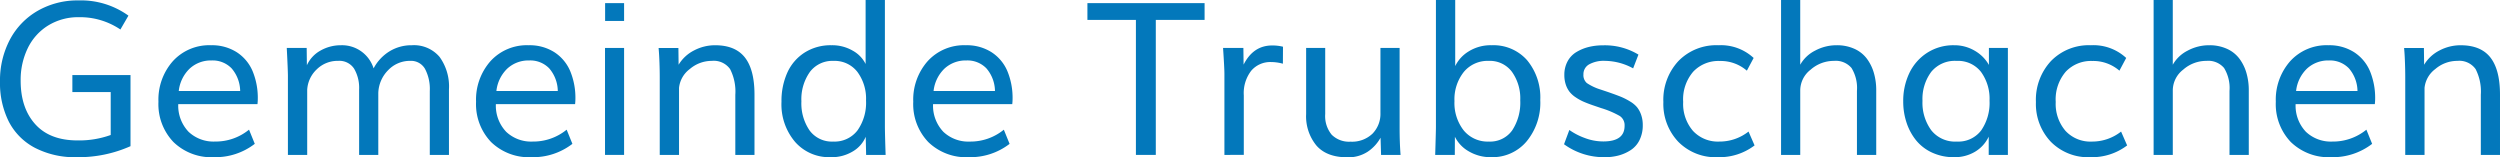 <svg id="Ebene_1" data-name="Ebene 1" xmlns="http://www.w3.org/2000/svg" viewBox="0 0 521.648 32.822">
  <defs>
    <style>
      .cls-1 {
        fill: #0378bb;
      }
    </style>
  </defs>
  <title>Logo_Trubschachen</title>
  <g>
    <path class="cls-1" d="M16.008,32.8a18.1,18.1,0,0,1-8.743-1.968,12.826,12.826,0,0,1-5.449-5.5A17.975,17.975,0,0,1,0,17.009,18.232,18.232,0,0,1,2.055,8.287a15.017,15.017,0,0,1,5.8-6.025A16.649,16.649,0,0,1,16.378.087,16.949,16.949,0,0,1,26.8,3.263L25.122,6.156a15,15,0,0,0-8.657-2.567,11.927,11.927,0,0,0-6.394,1.718A11.353,11.353,0,0,0,5.8,10.038a15.132,15.132,0,0,0-1.489,6.8q0,5.7,3.045,9.081T16.183,29.3A19.432,19.432,0,0,0,23.1,28.167V19.206h-8V15.661H27.232V30.5A26.7,26.7,0,0,1,16.008,32.8Z"/>
    <path class="cls-1" d="M44.654,32.8a11.367,11.367,0,0,1-8.461-3.164,11.43,11.43,0,0,1-3.132-8.407,12.114,12.114,0,0,1,3.013-8.472A10.25,10.25,0,0,1,44.045,9.44,9.59,9.59,0,0,1,49.407,10.9a8.757,8.757,0,0,1,3.306,3.959,14.58,14.58,0,0,1,1.077,5.808q0,.412-.066,1.065H37.194A7.9,7.9,0,0,0,39.347,27.5a7.58,7.58,0,0,0,5.525,2.034,11.007,11.007,0,0,0,7.09-2.48l1.2,2.958A13.463,13.463,0,0,1,44.654,32.8ZM37.3,18.989H50.114a7.4,7.4,0,0,0-1.784-4.72,5.482,5.482,0,0,0-4.176-1.653,6.491,6.491,0,0,0-4.578,1.7A7.622,7.622,0,0,0,37.3,18.989Z"/>
    <path class="cls-1" d="M60.076,32.322V15.834q0-1.13-.24-5.829h4.155l.043,3.611a6.625,6.625,0,0,1,2.849-3.067A8.549,8.549,0,0,1,71.168,9.44a6.9,6.9,0,0,1,6.787,4.829,9.2,9.2,0,0,1,3.3-3.546A8.738,8.738,0,0,1,85.937,9.44a7,7,0,0,1,5.775,2.425,10.516,10.516,0,0,1,1.968,6.8v13.66h-4V18.989a8.983,8.983,0,0,0-1-4.622A3.352,3.352,0,0,0,85.589,12.7a6.246,6.246,0,0,0-4.6,1.946,7.042,7.042,0,0,0-2.055,4.8V32.322h-4V18.641a7.889,7.889,0,0,0-1.044-4.307A3.659,3.659,0,0,0,70.56,12.7,6.182,6.182,0,0,0,66.1,14.464a6.344,6.344,0,0,0-2,4.264V32.322Z"/>
    <path class="cls-1" d="M110.929,32.8a11.365,11.365,0,0,1-8.461-3.164,11.426,11.426,0,0,1-3.133-8.407,12.114,12.114,0,0,1,3.013-8.472A10.252,10.252,0,0,1,110.32,9.44a9.584,9.584,0,0,1,5.361,1.457,8.751,8.751,0,0,1,3.306,3.959,14.58,14.58,0,0,1,1.077,5.808q0,.412-.065,1.065H103.468a7.9,7.9,0,0,0,2.154,5.775,7.578,7.578,0,0,0,5.524,2.034,11.01,11.01,0,0,0,7.091-2.48l1.2,2.958A13.458,13.458,0,0,1,110.929,32.8Zm-7.352-13.811h12.811a7.4,7.4,0,0,0-1.784-4.72,5.481,5.481,0,0,0-4.176-1.653,6.493,6.493,0,0,0-4.578,1.7A7.627,7.627,0,0,0,103.577,18.989Z"/>
    <path class="cls-1" d="M126.242,32.322V10.005h3.98V32.322Zm.021-27.95V.653h3.959V4.372Z"/>
    <path class="cls-1" d="M137.661,32.322V16.183q0-1.479-.055-3.024t-.12-2.349l-.065-.8h4.133l.043,3.5a7.947,7.947,0,0,1,3.23-2.99A9.394,9.394,0,0,1,149.21,9.44q4.219,0,6.221,2.556t2,7.754V32.322h-4V19.771a10.25,10.25,0,0,0-1.088-5.35,4.17,4.17,0,0,0-3.828-1.718,7.031,7.031,0,0,0-4.589,1.707,5.6,5.6,0,0,0-2.24,3.926V32.322Z"/>
    <path class="cls-1" d="M173.267,32.8a9.446,9.446,0,0,1-7.341-3.164,12.06,12.06,0,0,1-2.861-8.407,14.367,14.367,0,0,1,1.219-6.08,9.657,9.657,0,0,1,3.6-4.175,10.114,10.114,0,0,1,5.6-1.534,8.516,8.516,0,0,1,4.481,1.153,6.422,6.422,0,0,1,2.653,2.762V0h4.024V26.536q.023,2,.152,5.786h-4.067l-.087-3.785a6.4,6.4,0,0,1-2.6,3A8.538,8.538,0,0,1,173.267,32.8Zm.587-3.262a6.01,6.01,0,0,0,5.068-2.328,10,10,0,0,0,1.784-6.242A9.373,9.373,0,0,0,178.9,15a5.99,5.99,0,0,0-4.981-2.294,5.846,5.846,0,0,0-4.937,2.316,9.851,9.851,0,0,0-1.762,6.123,9.942,9.942,0,0,0,1.718,6.09A5.762,5.762,0,0,0,173.854,29.538Z"/>
    <path class="cls-1" d="M202.152,32.8a11.365,11.365,0,0,1-8.461-3.164,11.43,11.43,0,0,1-3.132-8.407,12.113,12.113,0,0,1,3.012-8.472,10.252,10.252,0,0,1,7.972-3.317A9.584,9.584,0,0,1,206.9,10.9a8.744,8.744,0,0,1,3.306,3.959,14.58,14.58,0,0,1,1.077,5.808q0,.412-.065,1.065H194.691a7.9,7.9,0,0,0,2.154,5.775,7.578,7.578,0,0,0,5.524,2.034,11.01,11.01,0,0,0,7.091-2.48l1.2,2.958A13.458,13.458,0,0,1,202.152,32.8ZM194.8,18.989h12.811a7.4,7.4,0,0,0-1.783-4.72,5.483,5.483,0,0,0-4.177-1.653,6.493,6.493,0,0,0-4.578,1.7A7.627,7.627,0,0,0,194.8,18.989Z"/>
    <path class="cls-1" d="M237.018,32.322V4.154H226.9V.653h24.448v3.5h-10.18V32.322Z"/>
    <path class="cls-1" d="M255.485,32.322V15.487q0-.74-.076-2.11t-.142-2.371l-.065-1h4.241l.044,3.481q2.022-4,5.96-4a9.085,9.085,0,0,1,2.261.262l-.021,3.545a9.392,9.392,0,0,0-2.458-.348,5.22,5.22,0,0,0-4.133,1.794A7.629,7.629,0,0,0,259.53,19.9v12.42Z"/>
    <path class="cls-1" d="M281.129,32.822q-4.286,0-6.439-2.447a9.6,9.6,0,0,1-2.153-6.58V10.005h3.981V23.8a6.1,6.1,0,0,0,1.359,4.318A5.126,5.126,0,0,0,281.8,29.56a6.159,6.159,0,0,0,4.59-1.675,5.9,5.9,0,0,0,1.652-4.329V10.005h4V26.8q0,2.98.2,5.525h-4.068l-.109-3.589a8.369,8.369,0,0,1-2.653,2.9A7.373,7.373,0,0,1,281.129,32.822Z"/>
    <path class="cls-1" d="M311.188,32.8a8.989,8.989,0,0,1-4.709-1.218,7.142,7.142,0,0,1-2.9-3.045l-.022,3.785h-4.09q.153-5.068.153-5.873V0h4.024V13.79a7.332,7.332,0,0,1,2.795-3.056,8.651,8.651,0,0,1,4.817-1.294,9.352,9.352,0,0,1,7.385,3.121,12.129,12.129,0,0,1,2.751,8.32,12.638,12.638,0,0,1-2.871,8.646A9.315,9.315,0,0,1,311.188,32.8Zm-.522-3.262a5.632,5.632,0,0,0,4.861-2.328,10.506,10.506,0,0,0,1.686-6.286,9.521,9.521,0,0,0-1.74-5.948,5.738,5.738,0,0,0-4.828-2.273,6.44,6.44,0,0,0-5.221,2.327,9.173,9.173,0,0,0-1.936,6.068,9.273,9.273,0,0,0,1.926,6.112A6.452,6.452,0,0,0,310.666,29.538Z"/>
    <path class="cls-1" d="M334.875,32.8a14.167,14.167,0,0,1-8.526-2.7l1.109-2.979a13.484,13.484,0,0,0,3.165,1.652,10.837,10.837,0,0,0,3.925.74q4.438,0,4.438-3.263a2.3,2.3,0,0,0-1-2.045,18.62,18.62,0,0,0-3.893-1.652l-1.914-.653q-1.11-.392-1.882-.739a10.292,10.292,0,0,1-1.555-.881,5.44,5.44,0,0,1-1.262-1.153,5.05,5.05,0,0,1-.771-1.5,6.269,6.269,0,0,1-.294-1.99,5.843,5.843,0,0,1,.663-2.817,5.034,5.034,0,0,1,1.817-1.936,9.273,9.273,0,0,1,2.544-1.065,12.009,12.009,0,0,1,3-.359,13.523,13.523,0,0,1,7.438,1.935l-1.109,2.872A12.381,12.381,0,0,0,334.9,12.7a6.254,6.254,0,0,0-3.327.739,2.336,2.336,0,0,0-1.175,2.088,2.183,2.183,0,0,0,.707,1.8,10.706,10.706,0,0,0,2.817,1.337q1.891.631,2.24.761,1.371.48,2.2.827a13.654,13.654,0,0,1,1.772.924,5.622,5.622,0,0,1,1.458,1.208,5.339,5.339,0,0,1,.848,1.576,6.357,6.357,0,0,1,.338,2.143,6.853,6.853,0,0,1-.675,3.121,5.251,5.251,0,0,1-1.827,2.089,8.866,8.866,0,0,1-2.5,1.12A10.932,10.932,0,0,1,334.875,32.8Z"/>
    <path class="cls-1" d="M358.453,32.8a10.932,10.932,0,0,1-8.276-3.23,11.46,11.46,0,0,1-3.1-8.276,11.857,11.857,0,0,1,3.154-8.57A10.992,10.992,0,0,1,358.54,9.44a10.061,10.061,0,0,1,7.374,2.654L364.5,14.747a8.352,8.352,0,0,0-5.677-2.023,7.223,7.223,0,0,0-5.514,2.23,8.86,8.86,0,0,0-2.1,6.318,8.621,8.621,0,0,0,2.034,6.025,7.073,7.073,0,0,0,5.513,2.241,9.753,9.753,0,0,0,6.091-2.088l1.261,2.892A12.132,12.132,0,0,1,358.453,32.8Z"/>
    <path class="cls-1" d="M371.634,32.322V0h4V13.507a7.347,7.347,0,0,1,3.11-2.947,9.414,9.414,0,0,1,4.481-1.12,8.765,8.765,0,0,1,3.7.74,6.672,6.672,0,0,1,2.589,2.033,9.274,9.274,0,0,1,1.479,2.98,12.856,12.856,0,0,1,.5,3.665V32.322h-4.024V18.967a7.968,7.968,0,0,0-1.131-4.775,4.294,4.294,0,0,0-3.654-1.489,7.309,7.309,0,0,0-4.894,1.848,5.484,5.484,0,0,0-2.153,4.242V32.322Z"/>
    <path class="cls-1" d="M407.74,32.8a10.734,10.734,0,0,1-4.535-.935,9.274,9.274,0,0,1-3.35-2.534,11.558,11.558,0,0,1-2.022-3.7,13.889,13.889,0,0,1-.708-4.469,13.445,13.445,0,0,1,1.273-5.906,10.271,10.271,0,0,1,3.708-4.23A10.081,10.081,0,0,1,407.74,9.44a8.314,8.314,0,0,1,4.318,1.153,7.858,7.858,0,0,1,2.947,2.958V10.005h3.958V32.322h-4V28.516a7.237,7.237,0,0,1-2.849,3.142A8.3,8.3,0,0,1,407.74,32.8Zm.566-3.262a5.975,5.975,0,0,0,5.078-2.317,10.091,10.091,0,0,0,1.751-6.231A9.49,9.49,0,0,0,413.352,15a6.069,6.069,0,0,0-5.09-2.294,6.336,6.336,0,0,0-5.3,2.3,9.489,9.489,0,0,0-1.817,6.047,9.716,9.716,0,0,0,1.828,6.123A6.329,6.329,0,0,0,408.306,29.538Z"/>
    <path class="cls-1" d="M436.189,32.8a10.932,10.932,0,0,1-8.275-3.23,11.46,11.46,0,0,1-3.1-8.276,11.857,11.857,0,0,1,3.154-8.57,10.992,10.992,0,0,1,8.309-3.284,10.057,10.057,0,0,1,7.373,2.654l-1.414,2.653a8.349,8.349,0,0,0-5.676-2.023,7.226,7.226,0,0,0-5.515,2.23,8.864,8.864,0,0,0-2.1,6.318A8.625,8.625,0,0,0,430.98,27.3a7.076,7.076,0,0,0,5.514,2.241,9.75,9.75,0,0,0,6.09-2.088l1.262,2.892A12.133,12.133,0,0,1,436.189,32.8Z"/>
    <path class="cls-1" d="M449.371,32.322V0h4V13.507a7.353,7.353,0,0,1,3.11-2.947,9.417,9.417,0,0,1,4.481-1.12,8.773,8.773,0,0,1,3.7.74,6.668,6.668,0,0,1,2.588,2.033,9.254,9.254,0,0,1,1.479,2.98,12.856,12.856,0,0,1,.5,3.665V32.322h-4.023V18.967a7.967,7.967,0,0,0-1.132-4.775A4.294,4.294,0,0,0,460.42,12.7a7.309,7.309,0,0,0-4.894,1.848,5.484,5.484,0,0,0-2.153,4.242V32.322Z"/>
    <path class="cls-1" d="M486.456,32.8A11.365,11.365,0,0,1,478,29.636a11.43,11.43,0,0,1-3.132-8.407,12.117,12.117,0,0,1,3.012-8.472,10.252,10.252,0,0,1,7.972-3.317,9.584,9.584,0,0,1,5.361,1.457,8.753,8.753,0,0,1,3.307,3.959,14.6,14.6,0,0,1,1.076,5.808q0,.412-.065,1.065H479a7.9,7.9,0,0,0,2.153,5.775,7.578,7.578,0,0,0,5.524,2.034,11.01,11.01,0,0,0,7.091-2.48l1.2,2.958A13.458,13.458,0,0,1,486.456,32.8ZM479.1,18.989h12.812a7.4,7.4,0,0,0-1.784-4.72,5.482,5.482,0,0,0-4.176-1.653,6.5,6.5,0,0,0-4.579,1.7A7.627,7.627,0,0,0,479.1,18.989Z"/>
    <path class="cls-1" d="M501.877,32.322V16.183q0-1.479-.054-3.024t-.12-2.349l-.065-.8h4.133l.043,3.5a7.947,7.947,0,0,1,3.23-2.99,9.394,9.394,0,0,1,4.383-1.077q4.22,0,6.22,2.556t2,7.754V32.322h-4V19.771a10.251,10.251,0,0,0-1.087-5.35,4.17,4.17,0,0,0-3.828-1.718,7.029,7.029,0,0,0-4.589,1.707,5.607,5.607,0,0,0-2.241,3.926V32.322Z"/>
  </g>
</svg>
